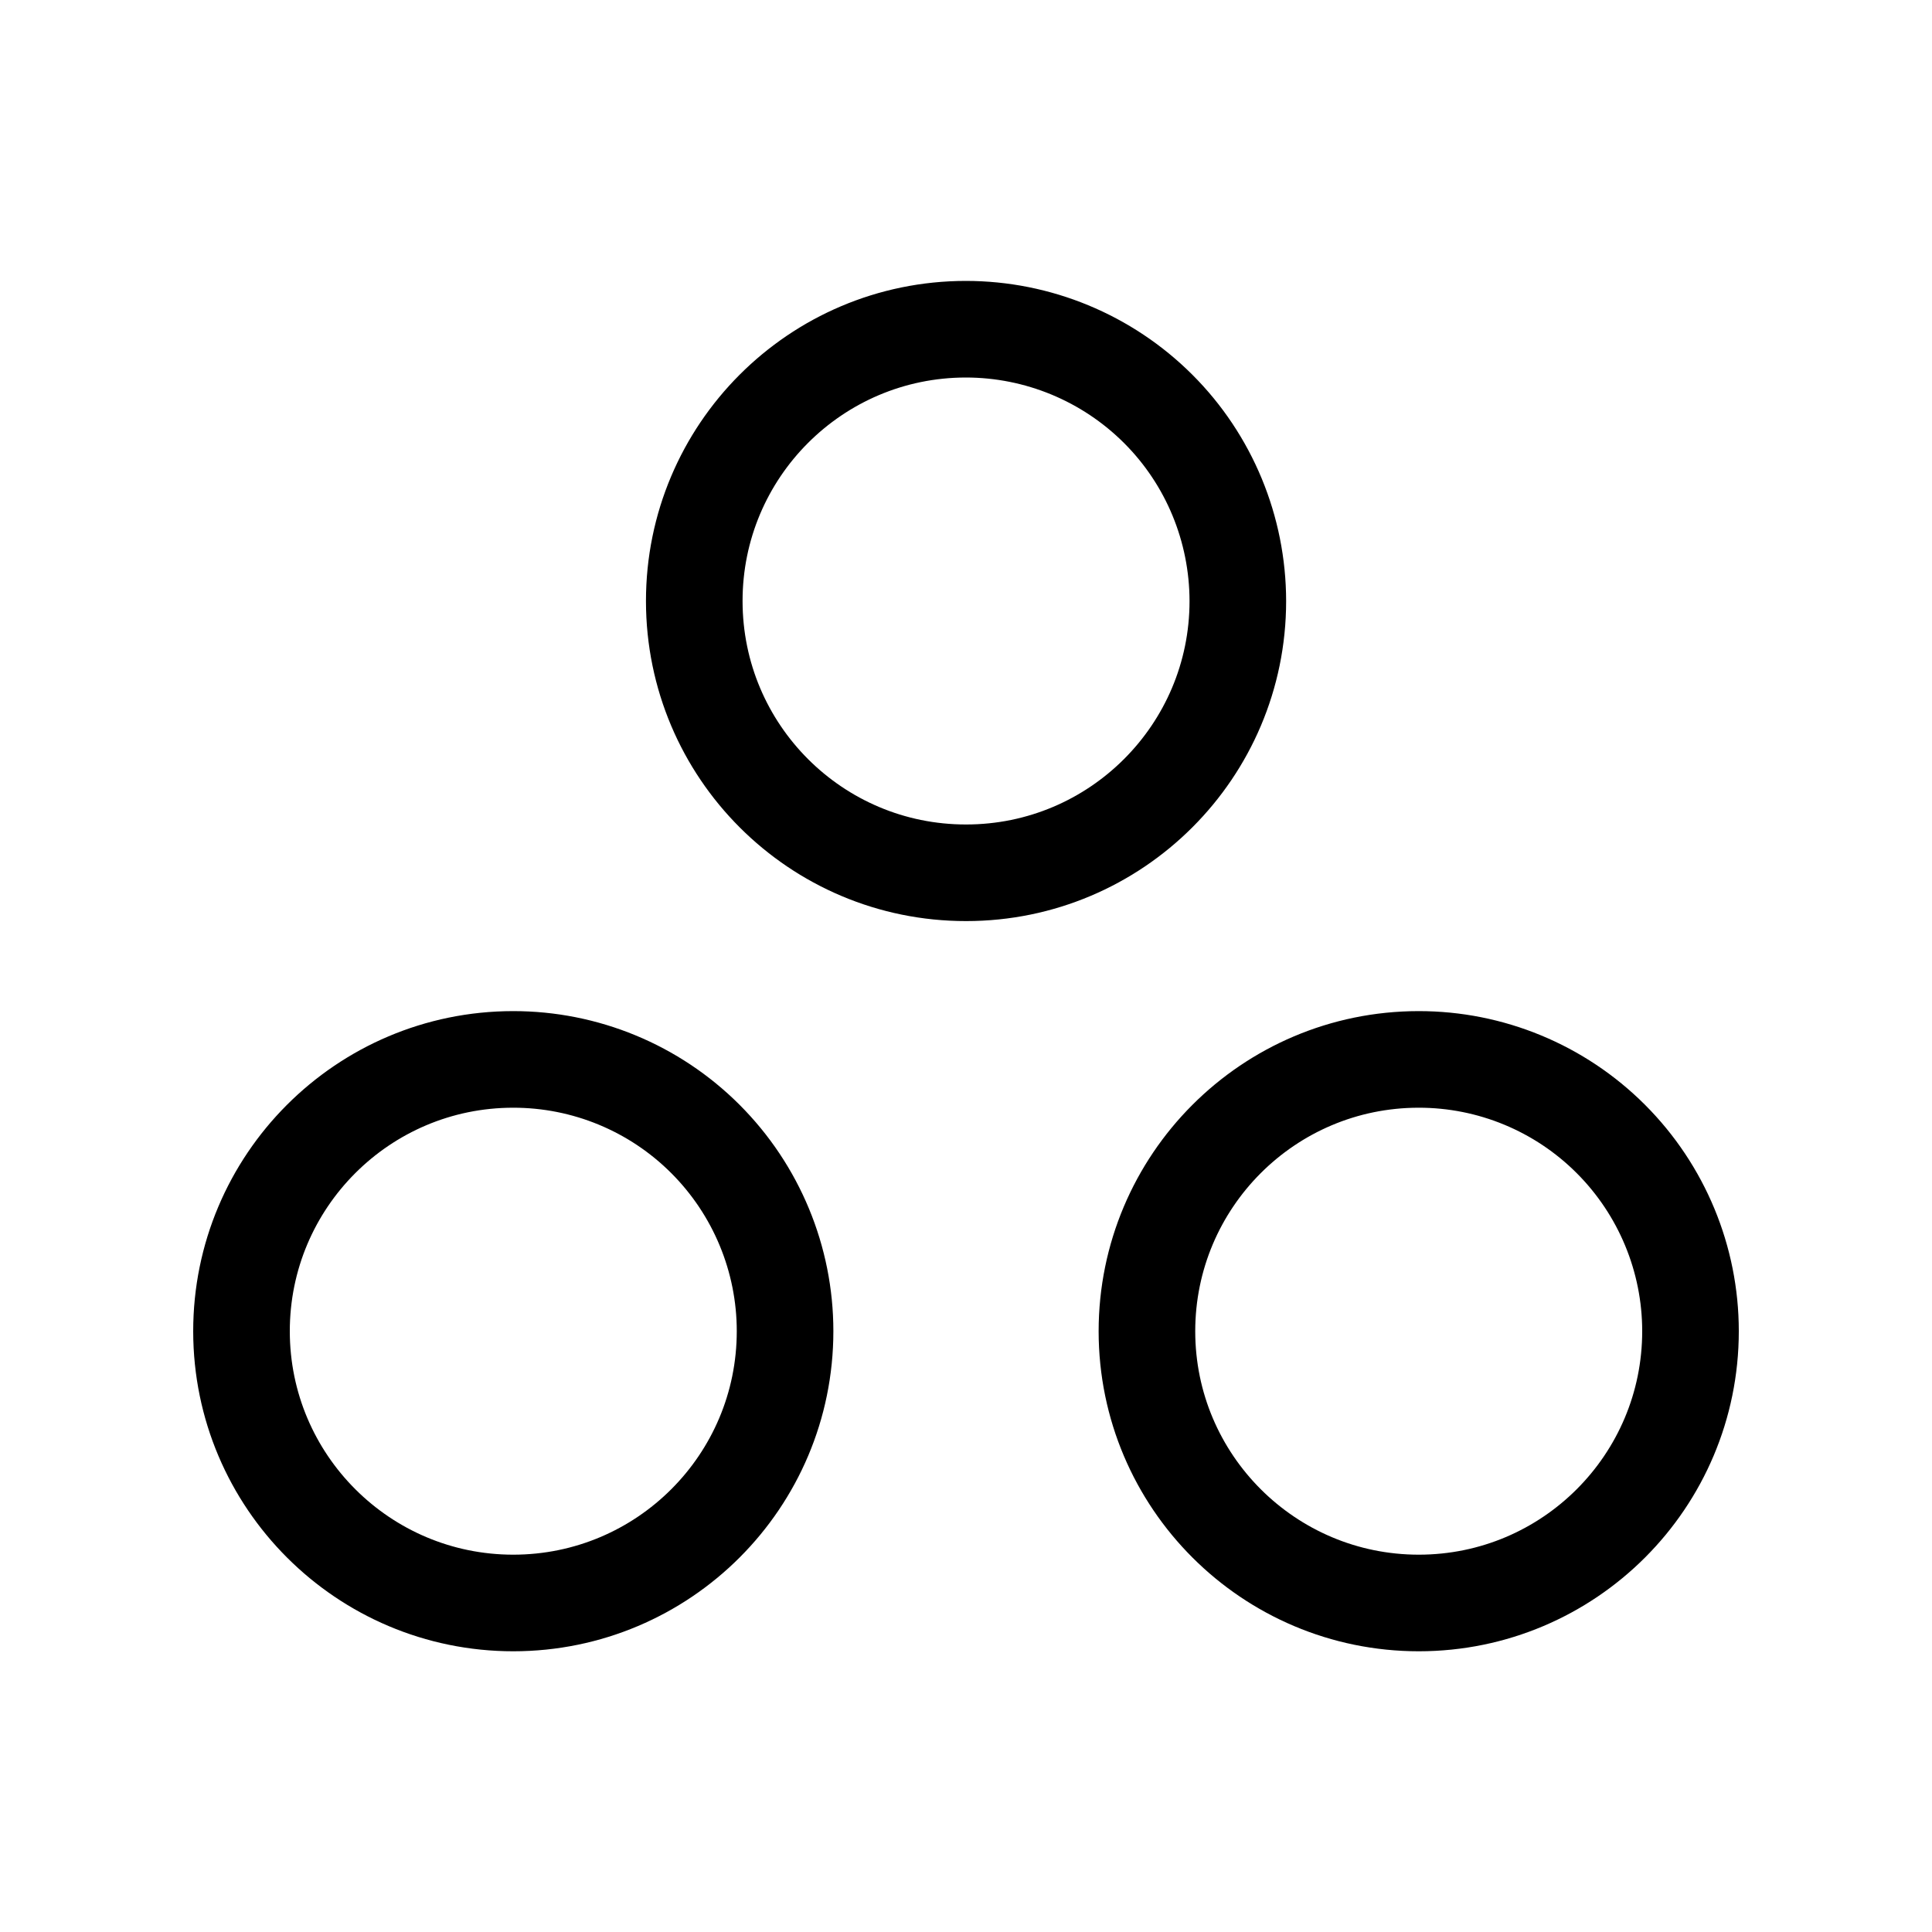 <svg xmlns="http://www.w3.org/2000/svg" width="20" height="20" viewBox="0 0 20 20" fill="none"><path fill-rule="evenodd" clip-rule="evenodd" d="M5.311 10.967C3.758 10.968 2.499 12.228 2.5 13.782C2.501 15.335 3.761 16.594 5.314 16.594C6.868 16.593 8.127 15.334 8.127 13.78C8.127 13.034 7.83 12.318 7.302 11.79C6.774 11.262 6.058 10.966 5.311 10.967Z" stroke="black"></path><path fill-rule="evenodd" clip-rule="evenodd" d="M14.685 10.967C13.131 10.968 11.873 12.228 11.873 13.782C11.874 15.335 13.134 16.594 14.688 16.594C16.241 16.593 17.5 15.334 17.5 13.78C17.5 13.034 17.203 12.318 16.675 11.79C16.147 11.262 15.431 10.966 14.685 10.967Z" stroke="black"></path><path fill-rule="evenodd" clip-rule="evenodd" d="M9.998 3.408C8.444 3.409 7.186 4.67 7.187 6.223C7.188 7.777 8.447 9.036 10.001 9.035C11.554 9.035 12.814 7.775 12.814 6.222C12.813 5.475 12.517 4.759 11.989 4.232C11.46 3.704 10.744 3.408 9.998 3.408Z" stroke="black"></path></svg>